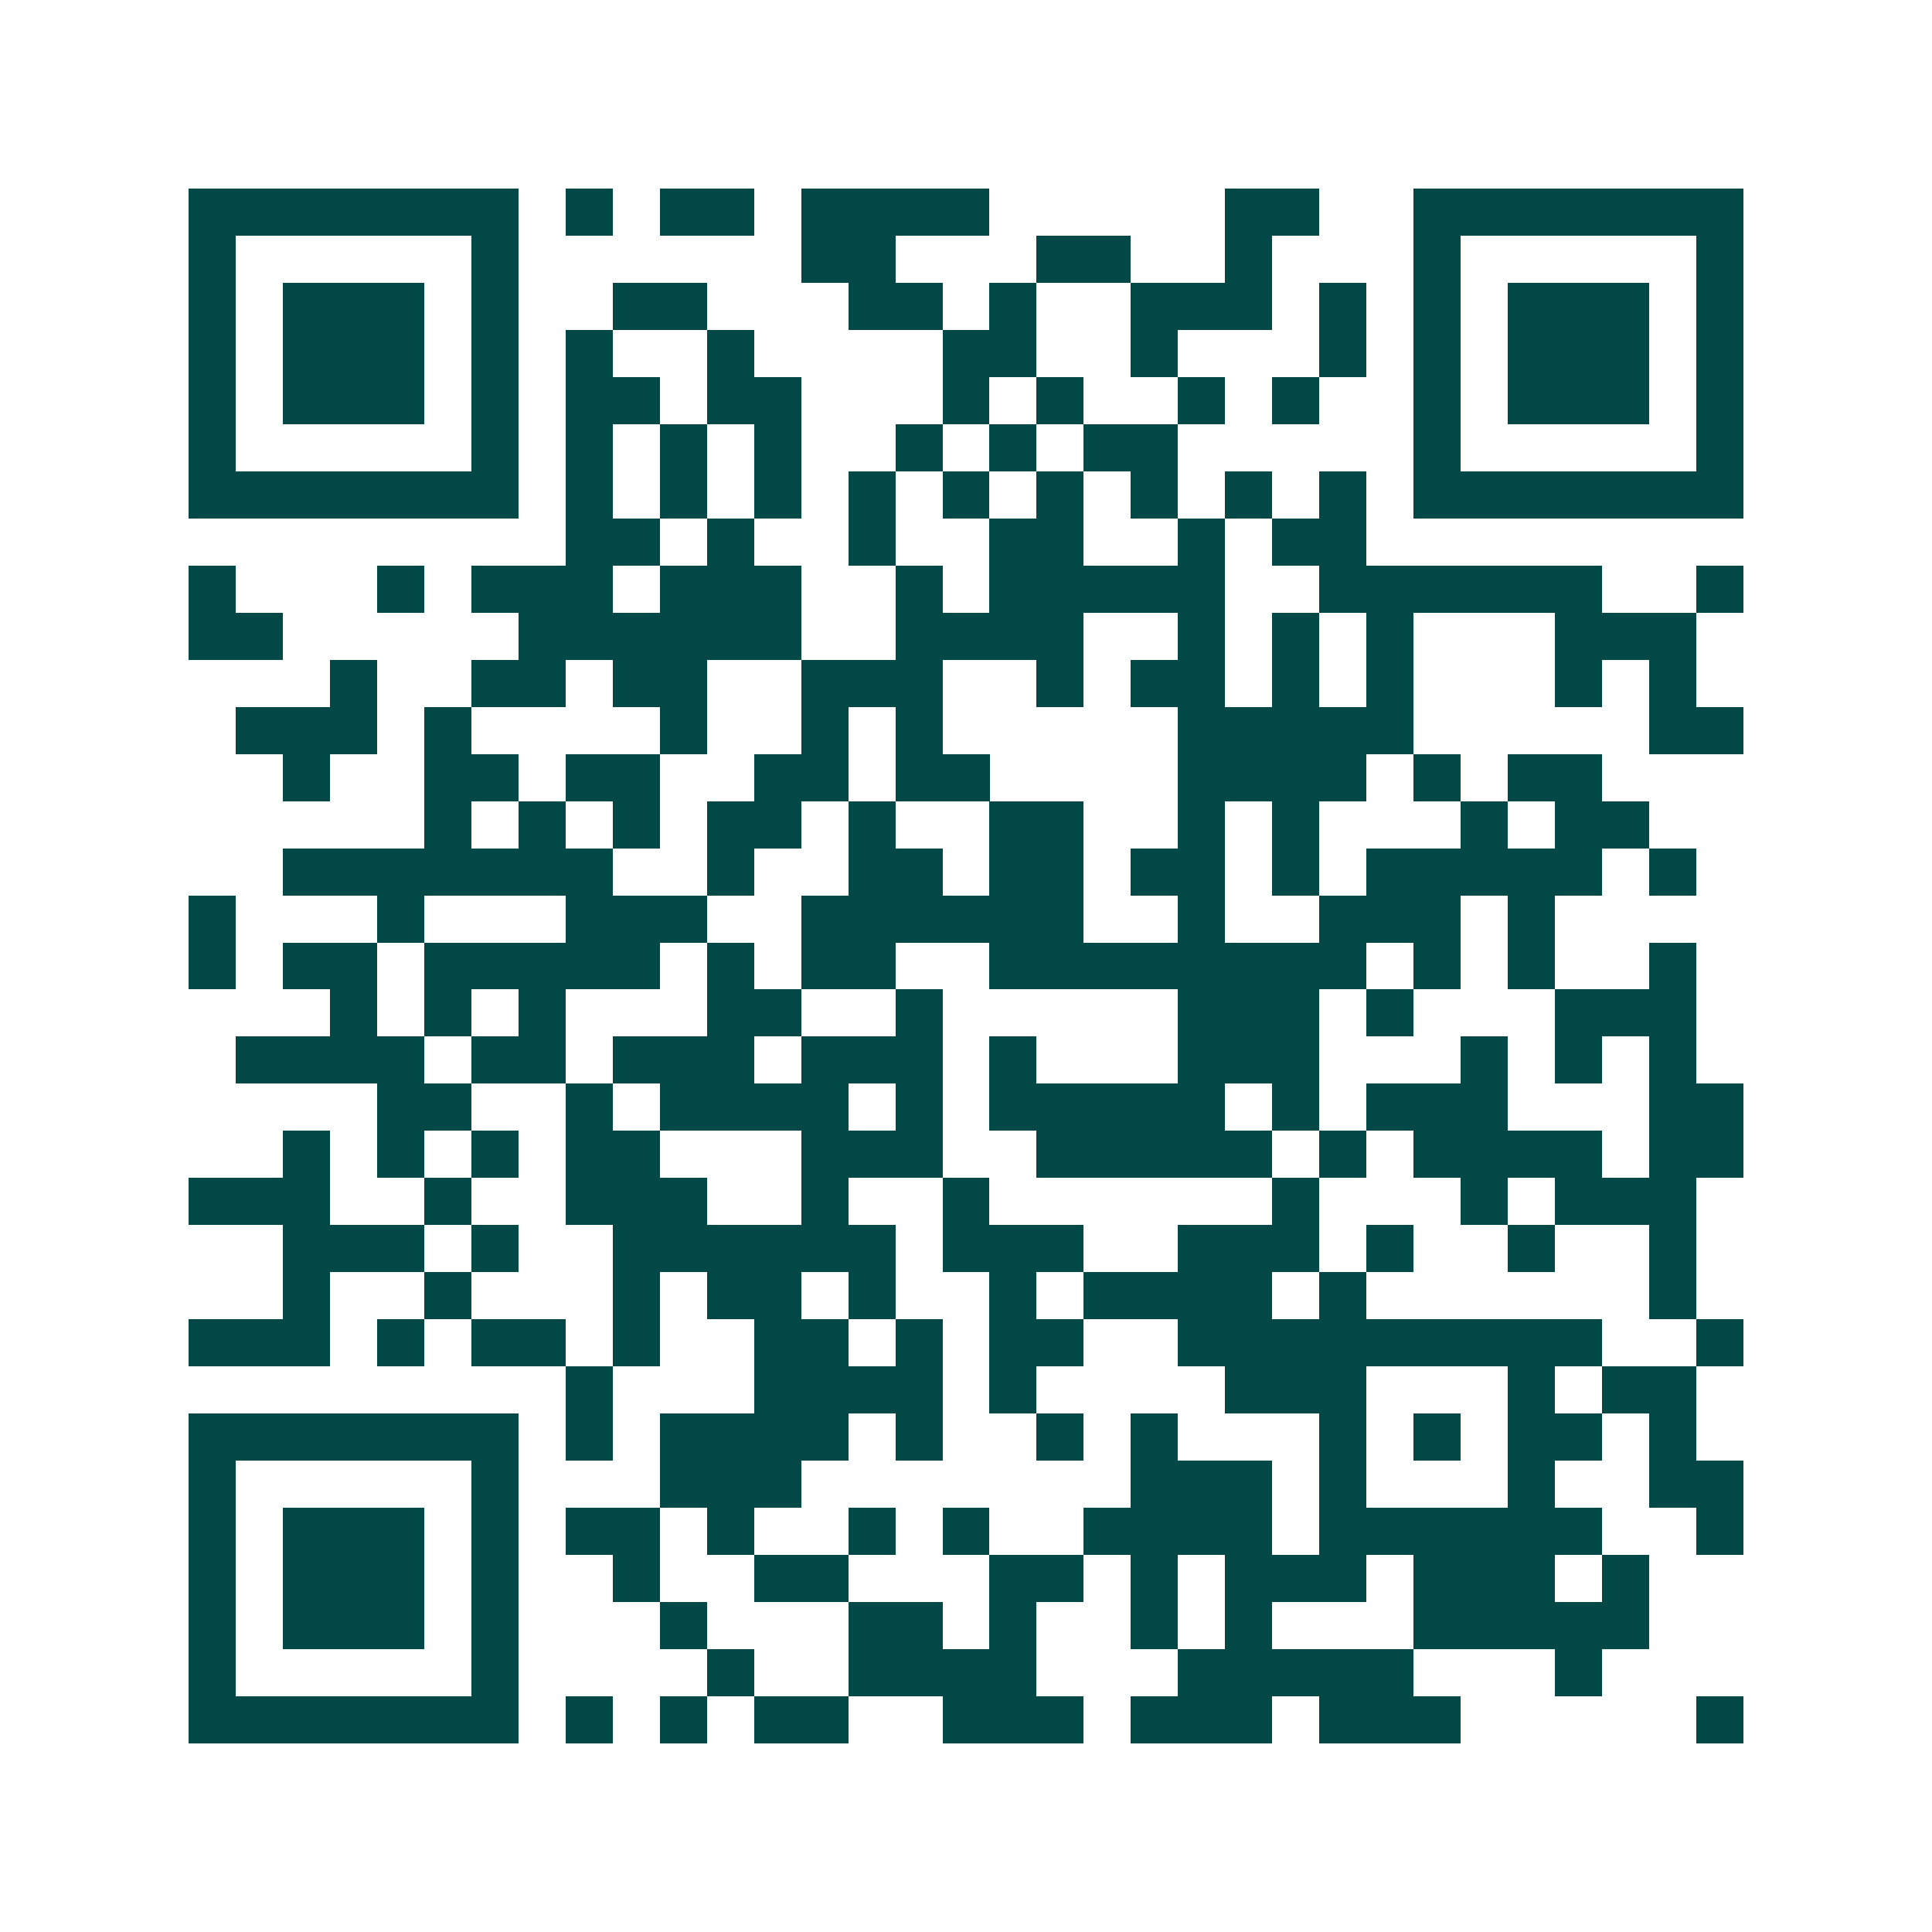 <svg xmlns="http://www.w3.org/2000/svg" width="200" height="200" viewBox="0 0 41 41" shape-rendering="crispEdges"><path fill="#ffffff" d="M0 0h41v41H0z"/><path stroke="#014847" d="M4 4.5h7m1 0h1m1 0h2m1 0h4m5 0h2m2 0h7M4 5.5h1m5 0h1m6 0h2m3 0h2m2 0h1m3 0h1m5 0h1M4 6.5h1m1 0h3m1 0h1m2 0h2m3 0h2m1 0h1m2 0h3m1 0h1m1 0h1m1 0h3m1 0h1M4 7.5h1m1 0h3m1 0h1m1 0h1m2 0h1m4 0h2m2 0h1m3 0h1m1 0h1m1 0h3m1 0h1M4 8.5h1m1 0h3m1 0h1m1 0h2m1 0h2m3 0h1m1 0h1m2 0h1m1 0h1m2 0h1m1 0h3m1 0h1M4 9.5h1m5 0h1m1 0h1m1 0h1m1 0h1m2 0h1m1 0h1m1 0h2m5 0h1m5 0h1M4 10.5h7m1 0h1m1 0h1m1 0h1m1 0h1m1 0h1m1 0h1m1 0h1m1 0h1m1 0h1m1 0h7M12 11.5h2m1 0h1m2 0h1m2 0h2m2 0h1m1 0h2M4 12.5h1m3 0h1m1 0h3m1 0h3m2 0h1m1 0h5m2 0h6m2 0h1M4 13.5h2m5 0h6m2 0h4m2 0h1m1 0h1m1 0h1m3 0h3M7 14.5h1m2 0h2m1 0h2m2 0h3m2 0h1m1 0h2m1 0h1m1 0h1m3 0h1m1 0h1M5 15.5h3m1 0h1m4 0h1m2 0h1m1 0h1m5 0h5m5 0h2M6 16.5h1m2 0h2m1 0h2m2 0h2m1 0h2m4 0h4m1 0h1m1 0h2M9 17.5h1m1 0h1m1 0h1m1 0h2m1 0h1m2 0h2m2 0h1m1 0h1m3 0h1m1 0h2M6 18.5h7m2 0h1m2 0h2m1 0h2m1 0h2m1 0h1m1 0h5m1 0h1M4 19.5h1m3 0h1m3 0h3m2 0h6m2 0h1m2 0h3m1 0h1M4 20.5h1m1 0h2m1 0h5m1 0h1m1 0h2m2 0h8m1 0h1m1 0h1m2 0h1M7 21.5h1m1 0h1m1 0h1m3 0h2m2 0h1m5 0h3m1 0h1m3 0h3M5 22.5h4m1 0h2m1 0h3m1 0h3m1 0h1m3 0h3m3 0h1m1 0h1m1 0h1M8 23.5h2m2 0h1m1 0h4m1 0h1m1 0h5m1 0h1m1 0h3m3 0h2M6 24.5h1m1 0h1m1 0h1m1 0h2m3 0h3m2 0h5m1 0h1m1 0h4m1 0h2M4 25.5h3m2 0h1m2 0h3m2 0h1m2 0h1m6 0h1m3 0h1m1 0h3M6 26.5h3m1 0h1m2 0h6m1 0h3m2 0h3m1 0h1m2 0h1m2 0h1M6 27.5h1m2 0h1m3 0h1m1 0h2m1 0h1m2 0h1m1 0h4m1 0h1m6 0h1M4 28.5h3m1 0h1m1 0h2m1 0h1m2 0h2m1 0h1m1 0h2m2 0h9m2 0h1M12 29.5h1m3 0h4m1 0h1m4 0h3m3 0h1m1 0h2M4 30.5h7m1 0h1m1 0h4m1 0h1m2 0h1m1 0h1m3 0h1m1 0h1m1 0h2m1 0h1M4 31.5h1m5 0h1m3 0h3m7 0h3m1 0h1m3 0h1m2 0h2M4 32.5h1m1 0h3m1 0h1m1 0h2m1 0h1m2 0h1m1 0h1m2 0h4m1 0h6m2 0h1M4 33.5h1m1 0h3m1 0h1m2 0h1m2 0h2m3 0h2m1 0h1m1 0h3m1 0h3m1 0h1M4 34.5h1m1 0h3m1 0h1m3 0h1m3 0h2m1 0h1m2 0h1m1 0h1m3 0h5M4 35.5h1m5 0h1m4 0h1m2 0h4m3 0h5m3 0h1M4 36.5h7m1 0h1m1 0h1m1 0h2m2 0h3m1 0h3m1 0h3m5 0h1"/></svg>
